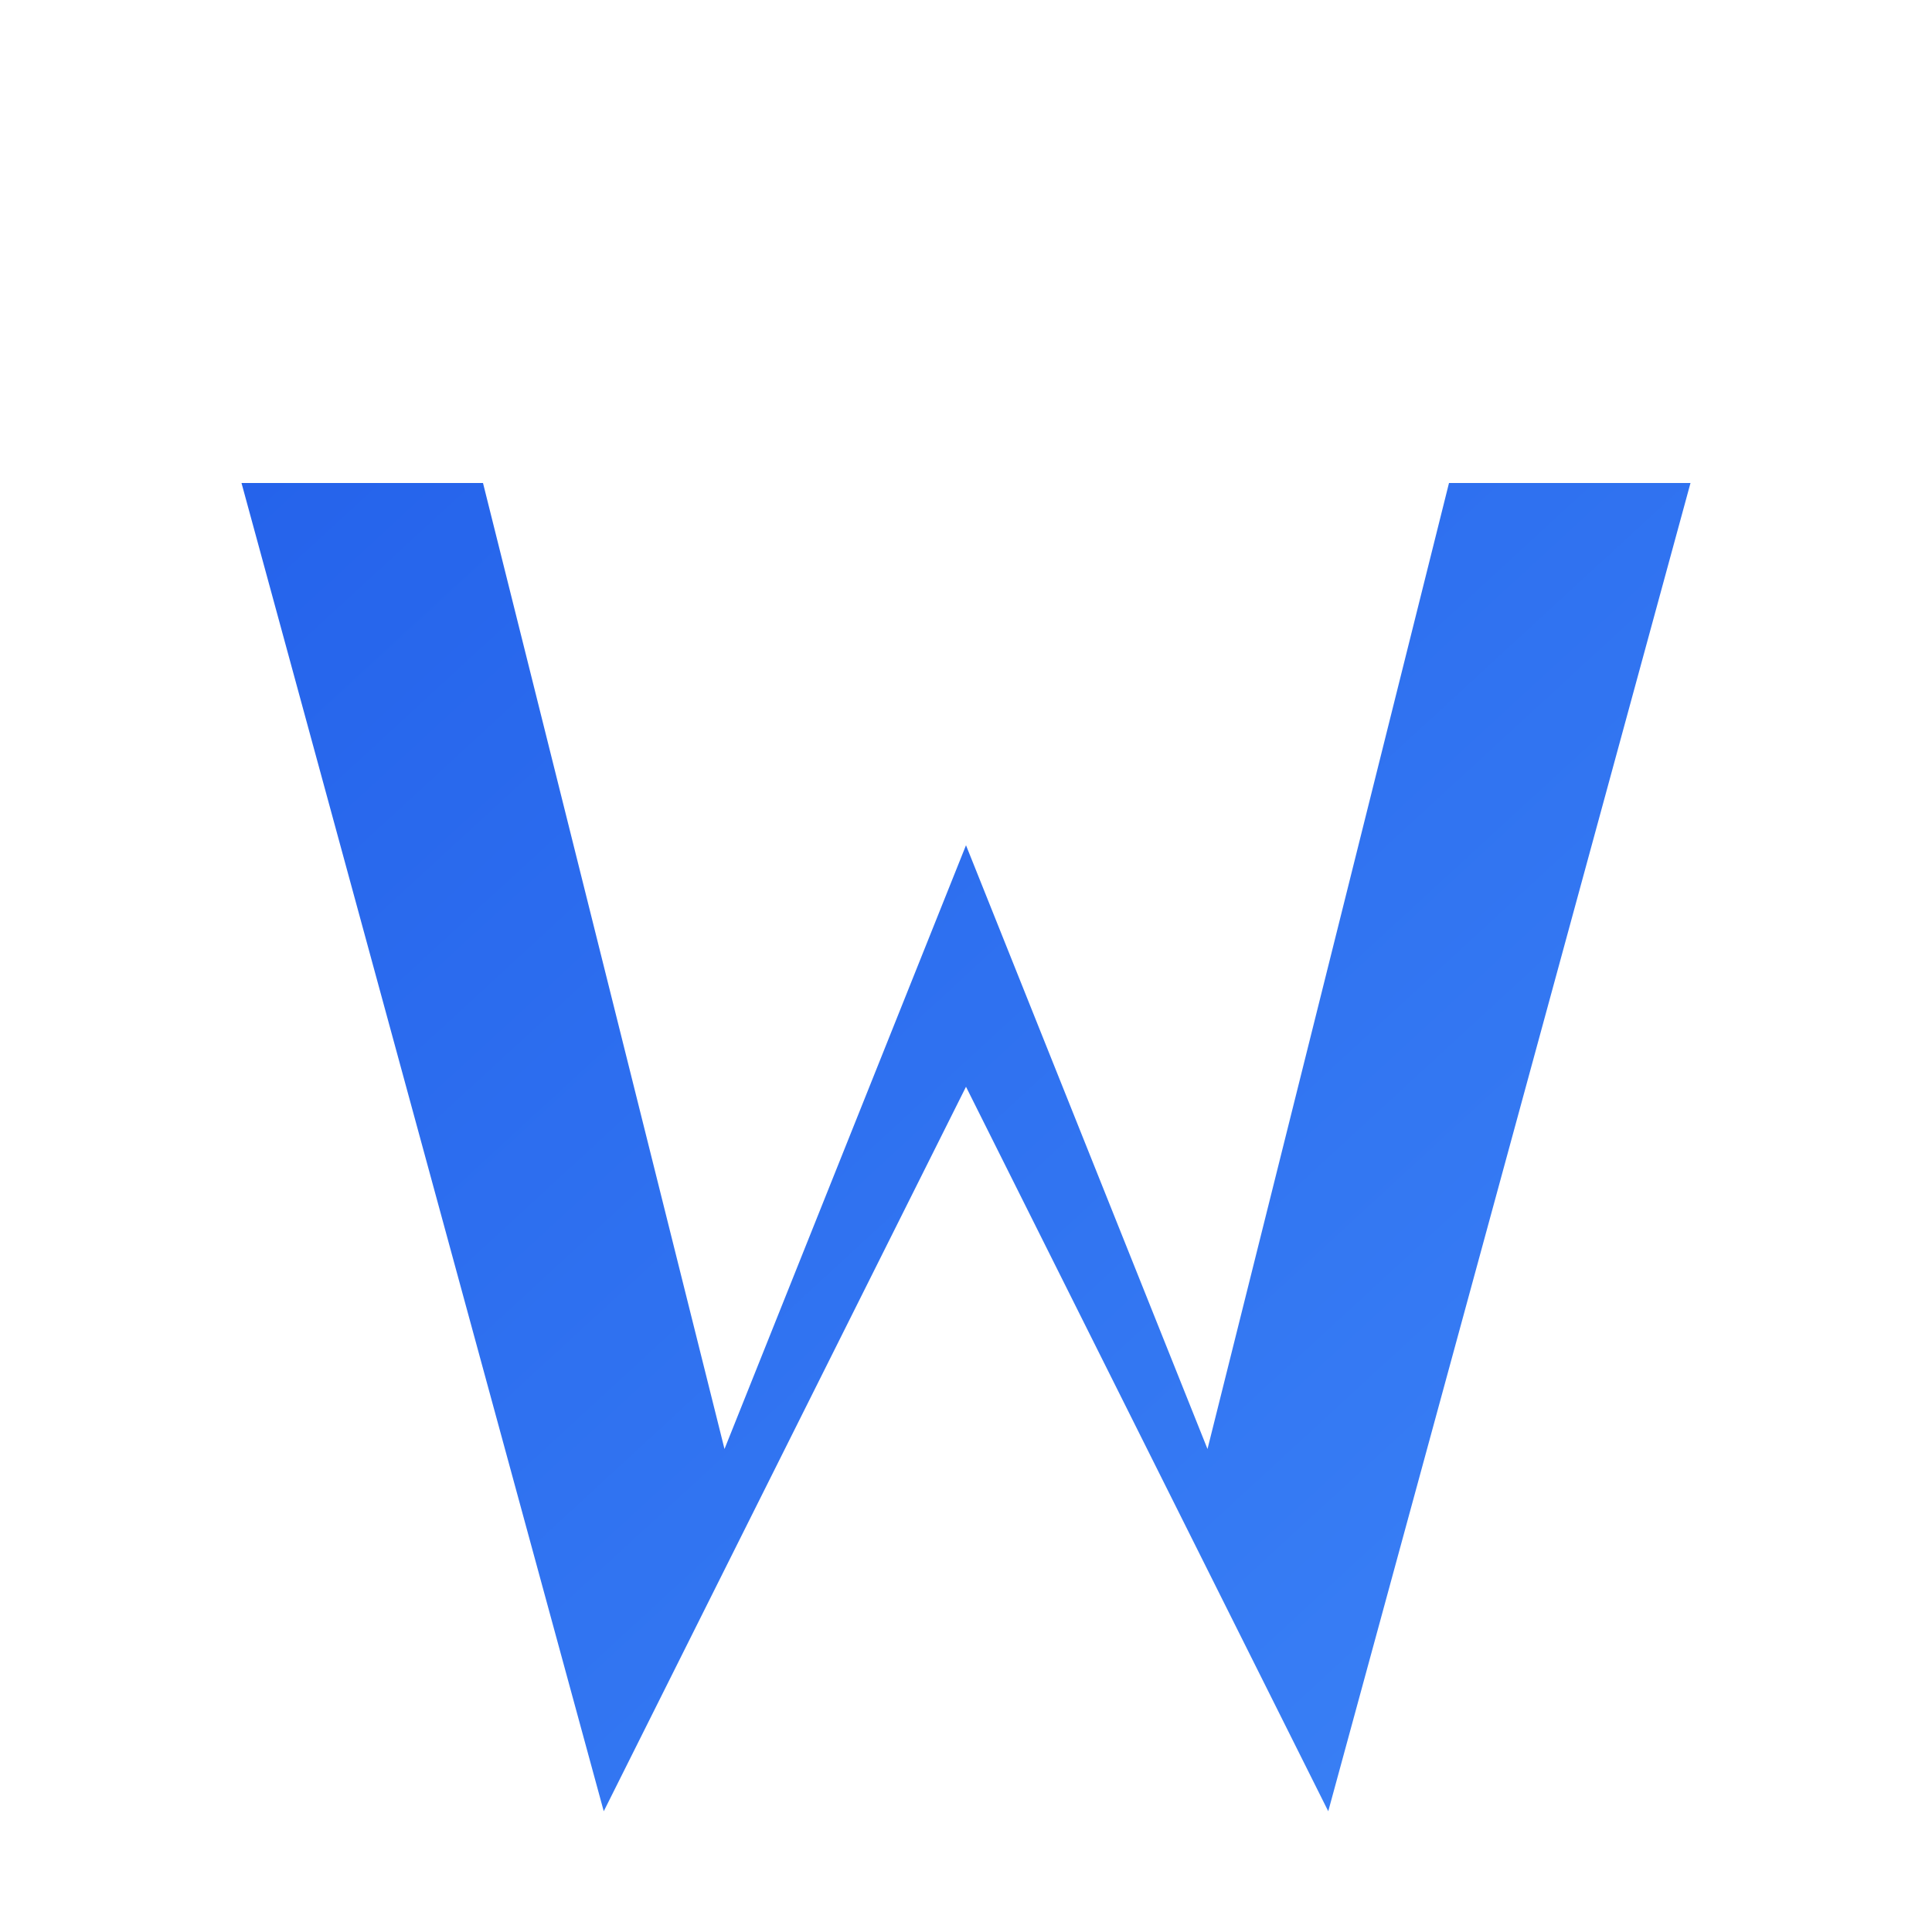 <svg width="32" height="32" viewBox="0 0 32 32" fill="none" xmlns="http://www.w3.org/2000/svg">
  <defs>
    <linearGradient id="faviconGradient" x1="0%" y1="0%" x2="100%" y2="100%">
      <stop offset="0%" style="stop-color:#2563eb;stop-opacity:1" />
      <stop offset="100%" style="stop-color:#3b82f6;stop-opacity:1" />
    </linearGradient>
  </defs>

  <!-- Simplified "W" for Favicon -->
  <path d="M 4 6 L 8 22 L 12 12 L 16 22 L 20 6 L 24 6 L 18 28 L 12 16 L 6 28 L 0 6 Z"
        transform="translate(4, 2)"
        fill="url(#faviconGradient)"/>
</svg>
